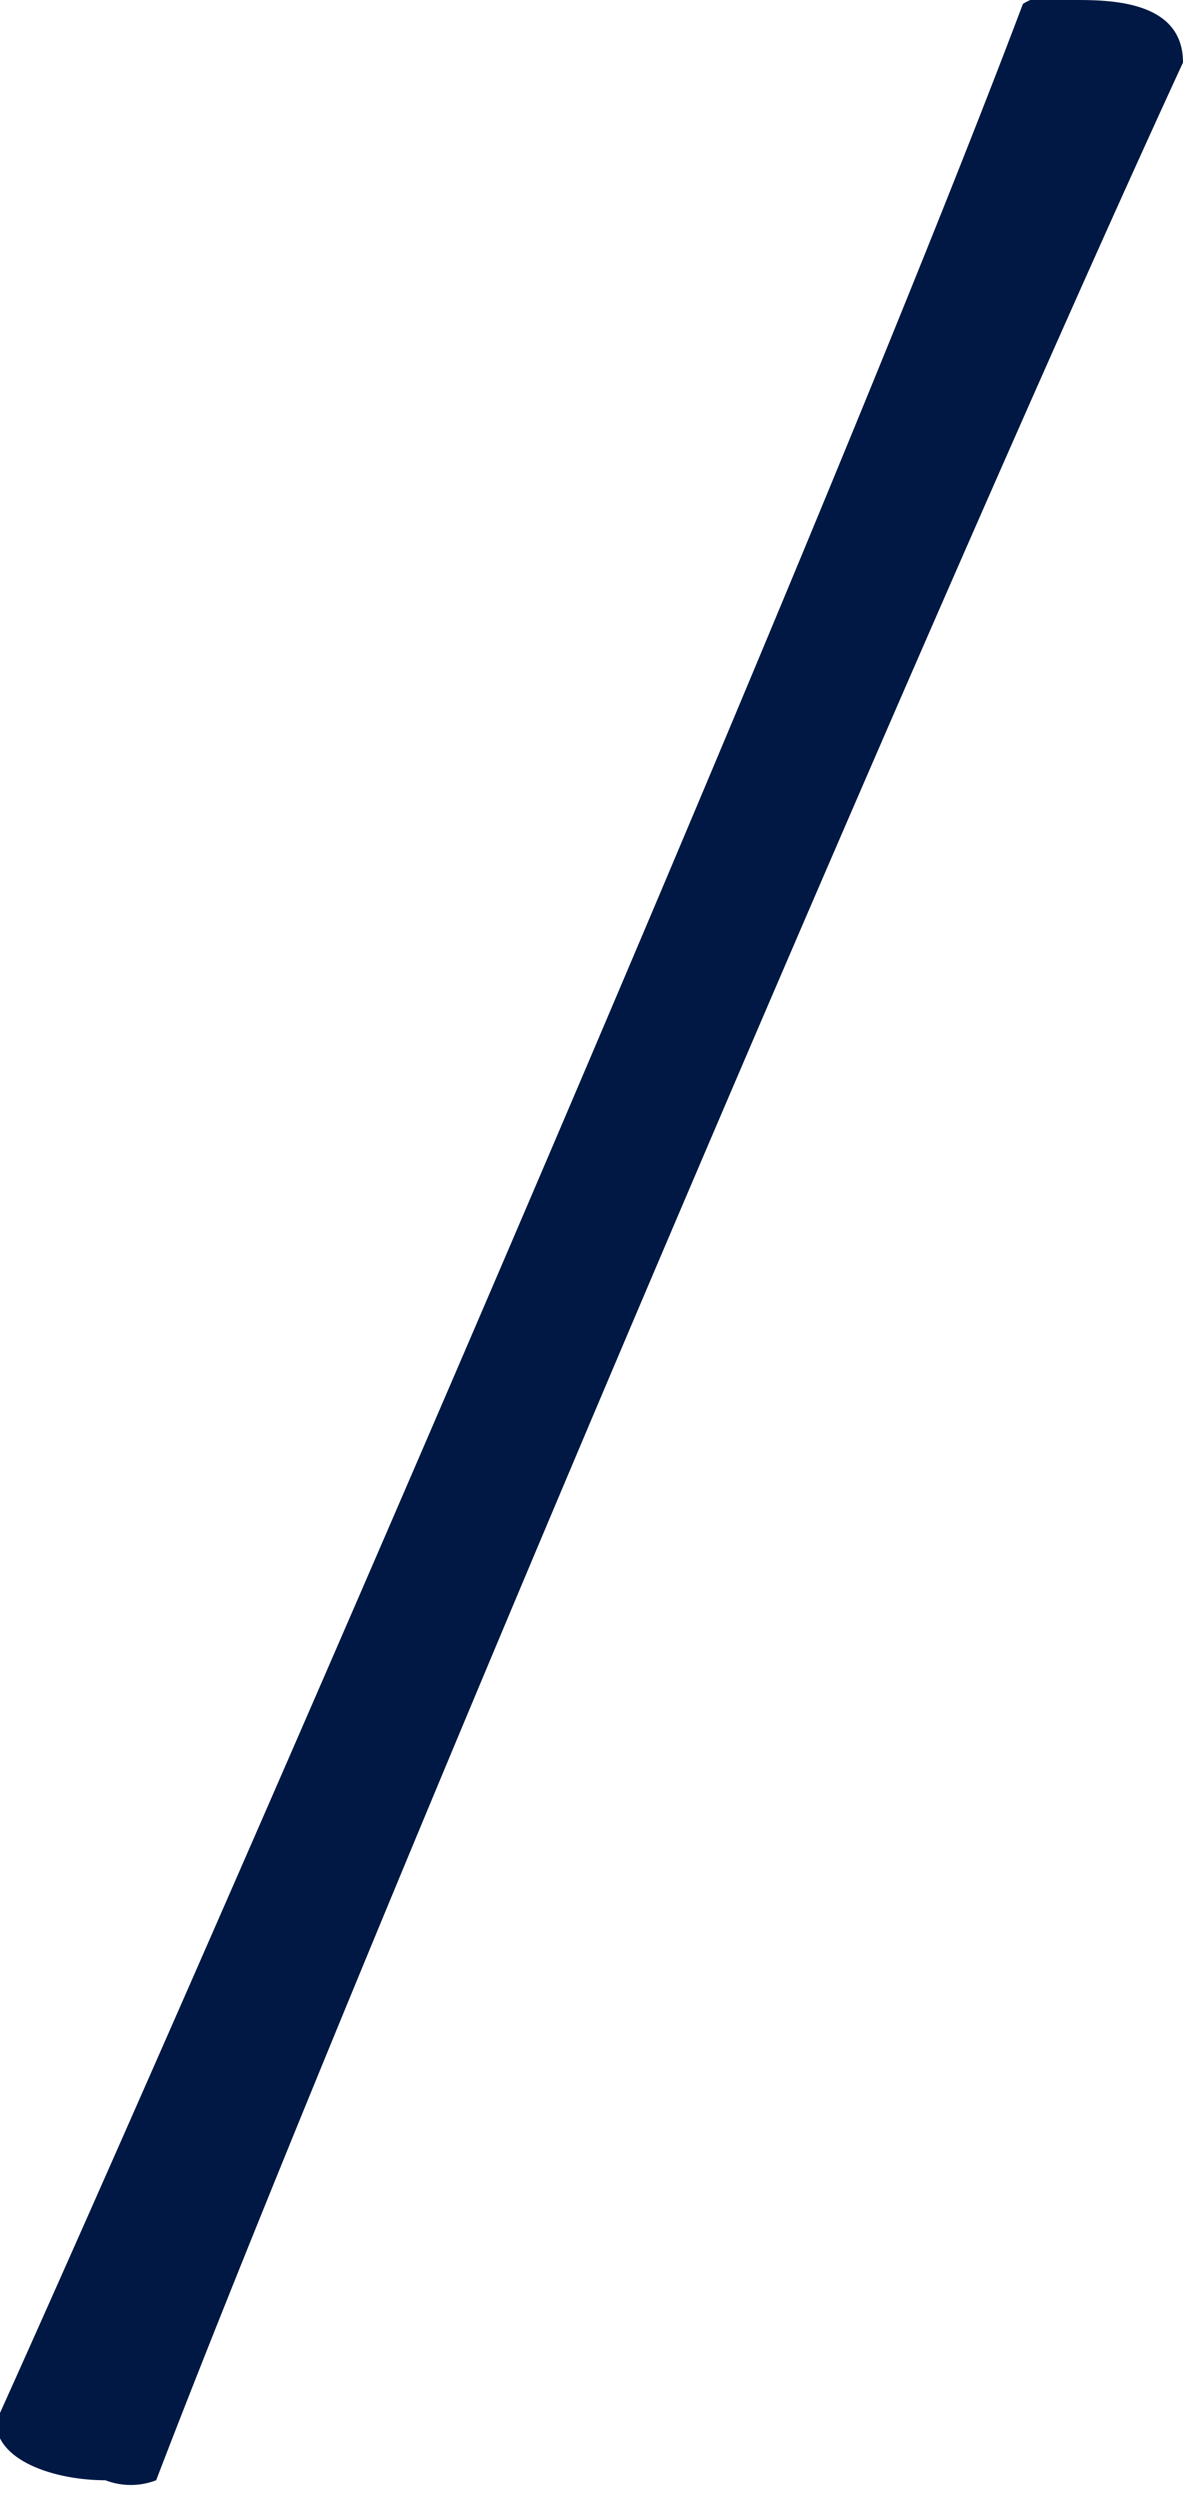 <svg id="レイヤー_1" data-name="レイヤー 1" xmlns="http://www.w3.org/2000/svg" width="3.03" height="6.4" viewBox="0 0 3.03 6.4"><defs><style>.cls-1{fill:#001843;}</style></defs><title>shasen</title><path class="cls-1" d="M672.14,583.71c.09,0,.28,0,.28.16-.65,1.41-2.14,4.91-2.63,6.19a.18.18,0,0,1-.13,0c-.13,0-.28-.05-.28-.15v0c.55-1.22,2.09-4.76,2.63-6.19A.14.14,0,0,1,672.14,583.71Z" transform="translate(-669.39 -583.71)"/></svg>